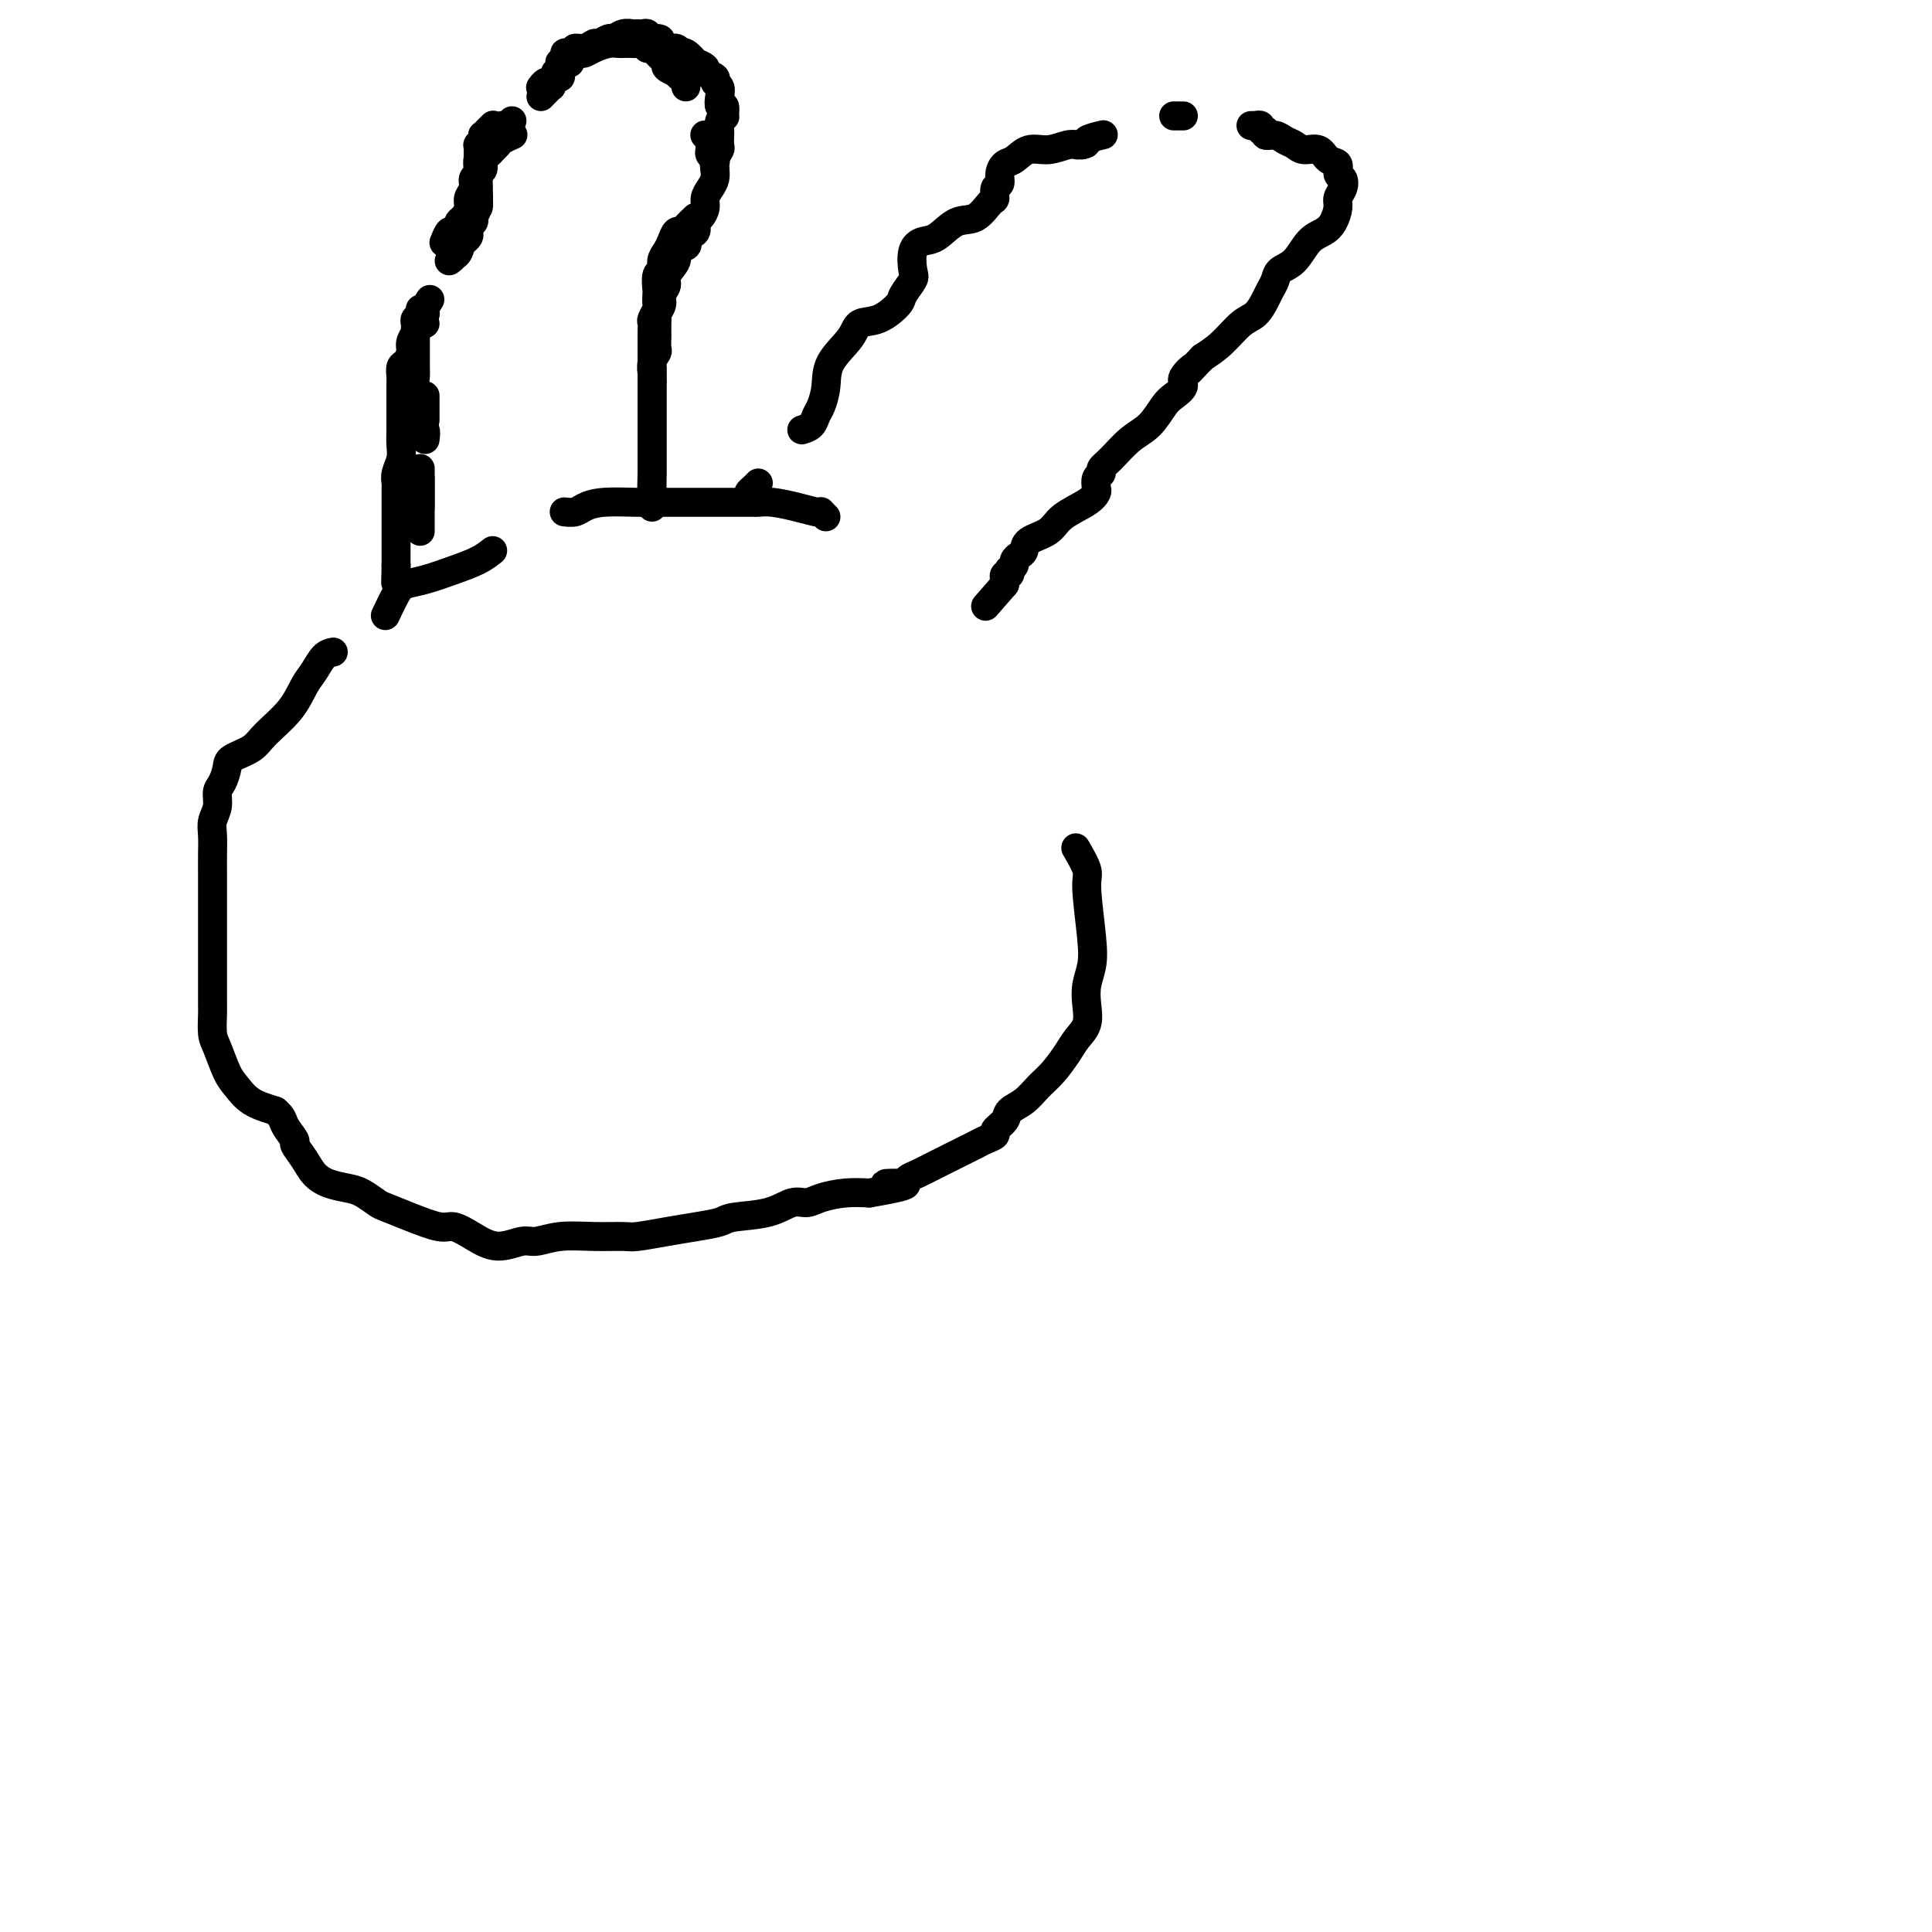 <svg viewBox='0 0 400 400' version='1.1' xmlns='http://www.w3.org/2000/svg' xmlns:xlink='http://www.w3.org/1999/xlink'><g fill='none' stroke='#000000' stroke-width='6' stroke-linecap='round' stroke-linejoin='round'><path d='M118,12c-0.417,-0.119 -0.833,-0.238 -1,0c-0.167,0.238 -0.083,0.835 0,1c0.083,0.165 0.167,-0.100 0,0c-0.167,0.100 -0.583,0.565 -1,1c-0.417,0.435 -0.833,0.838 -1,1c-0.167,0.162 -0.083,0.081 0,0'/><path d='M102,26c0.083,-0.081 0.167,-0.163 0,0c-0.167,0.163 -0.584,0.569 -1,1c-0.416,0.431 -0.829,0.885 -1,1c-0.171,0.115 -0.098,-0.110 0,0c0.098,0.110 0.223,0.553 0,1c-0.223,0.447 -0.792,0.896 -1,1c-0.208,0.104 -0.055,-0.137 0,0c0.055,0.137 0.011,0.652 0,1c-0.011,0.348 0.012,0.530 0,1c-0.012,0.470 -0.060,1.228 0,2c0.060,0.772 0.227,1.557 0,2c-0.227,0.443 -0.848,0.542 -1,1c-0.152,0.458 0.166,1.275 0,2c-0.166,0.725 -0.814,1.360 -1,2c-0.186,0.640 0.091,1.286 0,2c-0.091,0.714 -0.549,1.496 -1,2c-0.451,0.504 -0.895,0.731 -1,1c-0.105,0.269 0.129,0.580 0,1c-0.129,0.420 -0.622,0.948 -1,1c-0.378,0.052 -0.640,-0.370 -1,0c-0.360,0.370 -0.817,1.534 -1,2c-0.183,0.466 -0.091,0.233 0,0'/><path d='M87,66c0.417,0.417 0.833,0.833 1,1c0.167,0.167 0.083,0.083 0,0'/><path d='M88,82c0.000,-0.079 0.000,-0.158 0,0c0.000,0.158 0.000,0.554 0,1c0.000,0.446 0.000,0.943 0,1c0.000,0.057 0.000,-0.325 0,0c0.000,0.325 0.000,1.357 0,2c0.000,0.643 -0.000,0.898 0,1c0.000,0.102 0.000,0.051 0,0'/><path d='M87,97c0.000,0.869 0.000,1.738 0,2c0.000,0.262 0.000,-0.085 0,0c0.000,0.085 0.000,0.600 0,1c0.000,0.400 0.000,0.685 0,1c0.000,0.315 0.000,0.659 0,1c0.000,0.341 0.000,0.679 0,1c0.000,0.321 0.000,0.625 0,1c0.000,0.375 0.000,0.821 0,1c0.000,0.179 0.000,0.089 0,0'/><path d='M87,110c0.000,-0.297 0.000,-0.595 0,-1c0.000,-0.405 0.000,-0.919 0,-1c0.000,-0.081 0.000,0.269 0,0c0.000,-0.269 0.000,-1.158 0,-2c0.000,-0.842 0.000,-1.637 0,-2c0.000,-0.363 0.000,-0.293 0,-1c0.000,-0.707 0.000,-2.190 0,-3c0.000,-0.810 0.000,-0.946 0,-1c0.000,-0.054 0.000,-0.027 0,0'/><path d='M88,91c0.113,-0.797 0.227,-1.593 0,-2c-0.227,-0.407 -0.793,-0.424 -1,-1c-0.207,-0.576 -0.054,-1.712 0,-2c0.054,-0.288 0.011,0.271 0,0c-0.011,-0.271 0.011,-1.371 0,-2c-0.011,-0.629 -0.056,-0.787 0,-1c0.056,-0.213 0.211,-0.480 0,-1c-0.211,-0.520 -0.789,-1.294 -1,-2c-0.211,-0.706 -0.057,-1.345 0,-2c0.057,-0.655 0.015,-1.327 0,-2c-0.015,-0.673 -0.004,-1.346 0,-2c0.004,-0.654 0.001,-1.288 0,-2c-0.001,-0.712 -0.001,-1.500 0,-2c0.001,-0.500 0.004,-0.711 0,-1c-0.004,-0.289 -0.015,-0.656 0,-1c0.015,-0.344 0.057,-0.667 0,-1c-0.057,-0.333 -0.211,-0.677 0,-1c0.211,-0.323 0.788,-0.625 1,-1c0.212,-0.375 0.061,-0.821 0,-1c-0.061,-0.179 -0.030,-0.089 0,0'/><path d='M93,54c0.447,-0.333 0.894,-0.667 1,-1c0.106,-0.333 -0.129,-0.667 0,-1c0.129,-0.333 0.622,-0.667 1,-1c0.378,-0.333 0.641,-0.667 1,-1c0.359,-0.333 0.814,-0.667 1,-1c0.186,-0.333 0.101,-0.667 0,-1c-0.101,-0.333 -0.220,-0.666 0,-1c0.220,-0.334 0.777,-0.670 1,-1c0.223,-0.330 0.112,-0.656 0,-1c-0.112,-0.344 -0.226,-0.707 0,-1c0.226,-0.293 0.792,-0.516 1,-1c0.208,-0.484 0.060,-1.228 0,-2c-0.060,-0.772 -0.031,-1.573 0,-2c0.031,-0.427 0.064,-0.482 0,-1c-0.064,-0.518 -0.224,-1.501 0,-2c0.224,-0.499 0.834,-0.515 1,-1c0.166,-0.485 -0.111,-1.439 0,-2c0.111,-0.561 0.612,-0.728 1,-1c0.388,-0.272 0.665,-0.647 1,-1c0.335,-0.353 0.729,-0.682 1,-1c0.271,-0.318 0.419,-0.624 1,-1c0.581,-0.376 1.595,-0.822 2,-1c0.405,-0.178 0.203,-0.089 0,0'/><path d='M112,20c0.839,-0.867 1.679,-1.734 2,-2c0.321,-0.266 0.125,0.069 0,0c-0.125,-0.069 -0.177,-0.543 0,-1c0.177,-0.457 0.584,-0.897 1,-1c0.416,-0.103 0.843,0.130 1,0c0.157,-0.130 0.046,-0.622 0,-1c-0.046,-0.378 -0.026,-0.640 0,-1c0.026,-0.360 0.060,-0.818 0,-1c-0.060,-0.182 -0.213,-0.087 0,0c0.213,0.087 0.792,0.167 1,0c0.208,-0.167 0.046,-0.579 0,-1c-0.046,-0.421 0.025,-0.849 0,-1c-0.025,-0.151 -0.145,-0.025 0,0c0.145,0.025 0.553,-0.050 1,0c0.447,0.050 0.931,0.225 1,0c0.069,-0.225 -0.276,-0.849 0,-1c0.276,-0.151 1.172,0.171 2,0c0.828,-0.171 1.587,-0.834 2,-1c0.413,-0.166 0.481,0.166 1,0c0.519,-0.166 1.488,-0.829 2,-1c0.512,-0.171 0.567,0.150 1,0c0.433,-0.150 1.243,-0.772 2,-1c0.757,-0.228 1.461,-0.062 2,0c0.539,0.062 0.914,0.020 1,0c0.086,-0.020 -0.118,-0.019 0,0c0.118,0.019 0.557,0.057 1,0c0.443,-0.057 0.888,-0.208 1,0c0.112,0.208 -0.111,0.774 0,1c0.111,0.226 0.555,0.113 1,0'/><path d='M135,8c2.870,-0.242 1.546,0.652 1,1c-0.546,0.348 -0.315,0.150 0,0c0.315,-0.150 0.713,-0.253 1,0c0.287,0.253 0.463,0.860 1,1c0.537,0.140 1.434,-0.188 2,0c0.566,0.188 0.801,0.890 1,1c0.199,0.110 0.363,-0.374 1,0c0.637,0.374 1.748,1.606 2,2c0.252,0.394 -0.354,-0.049 0,0c0.354,0.049 1.668,0.590 2,1c0.332,0.410 -0.317,0.690 0,1c0.317,0.310 1.601,0.652 2,1c0.399,0.348 -0.085,0.704 0,1c0.085,0.296 0.741,0.532 1,1c0.259,0.468 0.123,1.169 0,2c-0.123,0.831 -0.233,1.794 0,2c0.233,0.206 0.809,-0.345 1,0c0.191,0.345 -0.001,1.585 0,2c0.001,0.415 0.197,0.004 0,0c-0.197,-0.004 -0.785,0.398 -1,1c-0.215,0.602 -0.057,1.403 0,2c0.057,0.597 0.011,0.989 0,1c-0.011,0.011 0.011,-0.357 0,0c-0.011,0.357 -0.055,1.441 0,2c0.055,0.559 0.211,0.593 0,1c-0.211,0.407 -0.788,1.186 -1,2c-0.212,0.814 -0.061,1.661 0,2c0.061,0.339 0.030,0.169 0,0'/><path d='M144,45c-0.756,0.719 -1.512,1.439 -2,2c-0.488,0.561 -0.709,0.965 -1,1c-0.291,0.035 -0.651,-0.299 -1,0c-0.349,0.299 -0.686,1.230 -1,2c-0.314,0.770 -0.606,1.380 -1,2c-0.394,0.620 -0.890,1.250 -1,2c-0.110,0.750 0.166,1.620 0,2c-0.166,0.380 -0.776,0.272 -1,1c-0.224,0.728 -0.064,2.293 0,3c0.064,0.707 0.031,0.556 0,1c-0.031,0.444 -0.061,1.484 0,2c0.061,0.516 0.212,0.507 0,1c-0.212,0.493 -0.789,1.487 -1,2c-0.211,0.513 -0.057,0.546 0,1c0.057,0.454 0.015,1.329 0,2c-0.015,0.671 -0.004,1.138 0,2c0.004,0.862 0.001,2.118 0,3c-0.001,0.882 -0.000,1.391 0,2c0.000,0.609 0.000,1.319 0,2c-0.000,0.681 -0.000,1.333 0,2c0.000,0.667 0.000,1.347 0,2c-0.000,0.653 -0.000,1.277 0,2c0.000,0.723 0.000,1.546 0,2c-0.000,0.454 -0.000,0.541 0,1c0.000,0.459 0.000,1.292 0,2c-0.000,0.708 -0.000,1.292 0,2c0.000,0.708 0.000,1.540 0,2c-0.000,0.460 -0.000,0.547 0,1c0.000,0.453 0.000,1.272 0,2c-0.000,0.728 -0.000,1.364 0,2'/><path d='M135,98c-0.155,6.522 -0.041,2.326 0,1c0.041,-1.326 0.011,0.218 0,1c-0.011,0.782 -0.003,0.802 0,1c0.003,0.198 0.001,0.574 0,1c-0.001,0.426 -0.000,0.903 0,1c0.000,0.097 0.000,-0.187 0,0c-0.000,0.187 -0.000,0.845 0,1c0.000,0.155 0.000,-0.194 0,0c-0.000,0.194 -0.000,0.932 0,1c0.000,0.068 0.000,-0.534 0,-1c-0.000,-0.466 -0.000,-0.796 0,-1c0.000,-0.204 0.000,-0.281 0,-1c-0.000,-0.719 -0.000,-2.079 0,-3c0.000,-0.921 0.000,-1.401 0,-2c-0.000,-0.599 -0.000,-1.315 0,-2c0.000,-0.685 0.000,-1.338 0,-2c-0.000,-0.662 -0.000,-1.332 0,-2c0.000,-0.668 0.000,-1.334 0,-2c-0.000,-0.666 -0.000,-1.333 0,-2c0.000,-0.667 0.000,-1.333 0,-2c-0.000,-0.667 -0.000,-1.333 0,-2c0.000,-0.667 0.000,-1.333 0,-2c-0.000,-0.667 0.000,-1.333 0,-2'/><path d='M135,79c0.016,-4.229 0.057,-2.303 0,-2c-0.057,0.303 -0.211,-1.017 0,-2c0.211,-0.983 0.789,-1.629 1,-2c0.211,-0.371 0.057,-0.467 0,-1c-0.057,-0.533 -0.016,-1.504 0,-2c0.016,-0.496 0.008,-0.517 0,-1c-0.008,-0.483 -0.018,-1.428 0,-2c0.018,-0.572 0.062,-0.772 0,-1c-0.062,-0.228 -0.229,-0.483 0,-1c0.229,-0.517 0.854,-1.297 1,-2c0.146,-0.703 -0.187,-1.330 0,-2c0.187,-0.670 0.895,-1.384 1,-2c0.105,-0.616 -0.392,-1.135 0,-2c0.392,-0.865 1.672,-2.077 2,-3c0.328,-0.923 -0.297,-1.556 0,-2c0.297,-0.444 1.515,-0.700 2,-1c0.485,-0.300 0.238,-0.643 0,-1c-0.238,-0.357 -0.466,-0.729 0,-1c0.466,-0.271 1.627,-0.443 2,-1c0.373,-0.557 -0.041,-1.500 0,-2c0.041,-0.500 0.537,-0.556 1,-1c0.463,-0.444 0.895,-1.274 1,-2c0.105,-0.726 -0.116,-1.346 0,-2c0.116,-0.654 0.568,-1.341 1,-2c0.432,-0.659 0.844,-1.290 1,-2c0.156,-0.710 0.056,-1.500 0,-2c-0.056,-0.500 -0.067,-0.711 0,-1c0.067,-0.289 0.214,-0.655 0,-1c-0.214,-0.345 -0.788,-0.670 -1,-1c-0.212,-0.330 -0.060,-0.666 0,-1c0.060,-0.334 0.030,-0.667 0,-1'/><path d='M147,30c-0.381,-1.536 -0.833,-1.875 -1,-2c-0.167,-0.125 -0.048,-0.036 0,0c0.048,0.036 0.024,0.018 0,0'/><path d='M142,18c0.078,-0.877 0.157,-1.755 0,-2c-0.157,-0.245 -0.549,0.141 -1,0c-0.451,-0.141 -0.961,-0.811 -1,-1c-0.039,-0.189 0.392,0.103 0,0c-0.392,-0.103 -1.608,-0.602 -2,-1c-0.392,-0.398 0.039,-0.694 0,-1c-0.039,-0.306 -0.549,-0.622 -1,-1c-0.451,-0.378 -0.843,-0.818 -1,-1c-0.157,-0.182 -0.079,-0.105 0,0c0.079,0.105 0.158,0.238 0,0c-0.158,-0.238 -0.552,-0.848 -1,-1c-0.448,-0.152 -0.950,0.155 -1,0c-0.050,-0.155 0.352,-0.774 0,-1c-0.352,-0.226 -1.458,-0.061 -2,0c-0.542,0.061 -0.519,0.019 -1,0c-0.481,-0.019 -1.467,-0.015 -2,0c-0.533,0.015 -0.615,0.043 -1,0c-0.385,-0.043 -1.074,-0.155 -2,0c-0.926,0.155 -2.089,0.577 -3,1c-0.911,0.423 -1.569,0.848 -2,1c-0.431,0.152 -0.636,0.030 -1,0c-0.364,-0.030 -0.886,0.031 -1,0c-0.114,-0.031 0.180,-0.154 0,0c-0.180,0.154 -0.836,0.584 -1,1c-0.164,0.416 0.163,0.819 0,1c-0.163,0.181 -0.817,0.141 -1,0c-0.183,-0.141 0.105,-0.384 0,0c-0.105,0.384 -0.601,1.395 -1,2c-0.399,0.605 -0.699,0.802 -1,1'/><path d='M115,16c-1.167,0.940 -1.583,0.792 -2,1c-0.417,0.208 -0.833,0.774 -1,1c-0.167,0.226 -0.083,0.113 0,0'/><path d='M106,25c-0.333,0.449 -0.666,0.899 -1,1c-0.334,0.101 -0.668,-0.145 -1,0c-0.332,0.145 -0.662,0.682 -1,1c-0.338,0.318 -0.683,0.417 -1,1c-0.317,0.583 -0.607,1.651 -1,2c-0.393,0.349 -0.890,-0.019 -1,0c-0.110,0.019 0.166,0.427 0,1c-0.166,0.573 -0.776,1.311 -1,2c-0.224,0.689 -0.063,1.330 0,2c0.063,0.670 0.027,1.369 0,2c-0.027,0.631 -0.045,1.196 0,2c0.045,0.804 0.153,1.849 0,3c-0.153,1.151 -0.565,2.410 -1,3c-0.435,0.590 -0.891,0.512 -1,1c-0.109,0.488 0.128,1.542 0,2c-0.128,0.458 -0.622,0.319 -1,1c-0.378,0.681 -0.640,2.183 -1,3c-0.360,0.817 -0.817,0.948 -1,1c-0.183,0.052 -0.091,0.026 0,0'/><path d='M89,62c-0.455,0.719 -0.909,1.438 -1,2c-0.091,0.562 0.182,0.966 0,1c-0.182,0.034 -0.819,-0.300 -1,0c-0.181,0.300 0.092,1.236 0,2c-0.092,0.764 -0.550,1.356 -1,2c-0.450,0.644 -0.891,1.342 -1,2c-0.109,0.658 0.114,1.278 0,2c-0.114,0.722 -0.567,1.545 -1,2c-0.433,0.455 -0.848,0.541 -1,1c-0.152,0.459 -0.041,1.292 0,2c0.041,0.708 0.011,1.292 0,2c-0.011,0.708 -0.003,1.540 0,2c0.003,0.460 0.000,0.549 0,1c-0.000,0.451 0.001,1.264 0,2c-0.001,0.736 -0.004,1.394 0,2c0.004,0.606 0.015,1.161 0,2c-0.015,0.839 -0.057,1.964 0,3c0.057,1.036 0.211,1.984 0,3c-0.211,1.016 -0.789,2.102 -1,3c-0.211,0.898 -0.057,1.609 0,2c0.057,0.391 0.015,0.461 0,1c-0.015,0.539 -0.004,1.548 0,2c0.004,0.452 0.001,0.349 0,1c-0.001,0.651 -0.000,2.057 0,3c0.000,0.943 0.000,1.423 0,2c-0.000,0.577 -0.000,1.250 0,2c0.000,0.750 0.000,1.577 0,2c-0.000,0.423 -0.000,0.443 0,1c0.000,0.557 0.000,1.650 0,2c-0.000,0.350 -0.000,-0.043 0,0c0.000,0.043 0.000,0.521 0,1'/><path d='M82,117c-0.156,6.600 -0.044,2.600 0,1c0.044,-1.600 0.022,-0.800 0,0'/><path d='M155,103c-0.083,-0.339 -0.167,-0.679 0,-1c0.167,-0.321 0.583,-0.625 1,-1c0.417,-0.375 0.833,-0.821 1,-1c0.167,-0.179 0.083,-0.089 0,0'/><path d='M166,89c0.754,-0.233 1.509,-0.466 2,-1c0.491,-0.534 0.720,-1.371 1,-2c0.280,-0.629 0.612,-1.052 1,-2c0.388,-0.948 0.833,-2.423 1,-4c0.167,-1.577 0.056,-3.256 1,-5c0.944,-1.744 2.945,-3.554 4,-5c1.055,-1.446 1.166,-2.527 2,-3c0.834,-0.473 2.392,-0.337 4,-1c1.608,-0.663 3.267,-2.124 4,-3c0.733,-0.876 0.542,-1.166 1,-2c0.458,-0.834 1.567,-2.210 2,-3c0.433,-0.790 0.191,-0.993 0,-2c-0.191,-1.007 -0.330,-2.817 0,-4c0.330,-1.183 1.128,-1.739 2,-2c0.872,-0.261 1.817,-0.226 3,-1c1.183,-0.774 2.603,-2.358 4,-3c1.397,-0.642 2.771,-0.342 4,-1c1.229,-0.658 2.315,-2.273 3,-3c0.685,-0.727 0.971,-0.566 1,-1c0.029,-0.434 -0.197,-1.463 0,-2c0.197,-0.537 0.817,-0.583 1,-1c0.183,-0.417 -0.073,-1.207 0,-2c0.073,-0.793 0.474,-1.589 1,-2c0.526,-0.411 1.178,-0.436 2,-1c0.822,-0.564 1.813,-1.668 3,-2c1.187,-0.332 2.569,0.107 4,0c1.431,-0.107 2.909,-0.761 4,-1c1.091,-0.239 1.794,-0.064 2,0c0.206,0.064 -0.084,0.018 0,0c0.084,-0.018 0.542,-0.009 1,0'/><path d='M224,30c1.750,-0.321 0.625,-0.625 1,-1c0.375,-0.375 2.250,-0.821 3,-1c0.750,-0.179 0.375,-0.089 0,0'/><path d='M243,24c0.311,0.000 0.622,0.000 1,0c0.378,0.000 0.822,0.000 1,0c0.178,-0.000 0.089,0.000 0,0'/><path d='M259,26c0.455,-0.009 0.911,-0.017 1,0c0.089,0.017 -0.188,0.061 0,0c0.188,-0.061 0.841,-0.227 1,0c0.159,0.227 -0.176,0.849 0,1c0.176,0.151 0.862,-0.167 1,0c0.138,0.167 -0.274,0.820 0,1c0.274,0.180 1.232,-0.111 2,0c0.768,0.111 1.346,0.625 2,1c0.654,0.375 1.384,0.610 2,1c0.616,0.390 1.117,0.935 2,1c0.883,0.065 2.149,-0.348 3,0c0.851,0.348 1.287,1.458 2,2c0.713,0.542 1.704,0.516 2,1c0.296,0.484 -0.102,1.480 0,2c0.102,0.520 0.704,0.566 1,1c0.296,0.434 0.284,1.258 0,2c-0.284,0.742 -0.842,1.404 -1,2c-0.158,0.596 0.082,1.126 0,2c-0.082,0.874 -0.488,2.093 -1,3c-0.512,0.907 -1.131,1.503 -2,2c-0.869,0.497 -1.987,0.896 -3,2c-1.013,1.104 -1.920,2.913 -3,4c-1.080,1.087 -2.333,1.450 -3,2c-0.667,0.550 -0.747,1.286 -1,2c-0.253,0.714 -0.678,1.405 -1,2c-0.322,0.595 -0.539,1.093 -1,2c-0.461,0.907 -1.165,2.222 -2,3c-0.835,0.778 -1.802,1.017 -3,2c-1.198,0.983 -2.628,2.709 -4,4c-1.372,1.291 -2.686,2.145 -4,3'/><path d='M249,74c-4.501,4.688 -2.255,2.409 -2,2c0.255,-0.409 -1.481,1.052 -2,2c-0.519,0.948 0.179,1.382 0,2c-0.179,0.618 -1.234,1.419 -2,2c-0.766,0.581 -1.243,0.943 -2,2c-0.757,1.057 -1.796,2.808 -3,4c-1.204,1.192 -2.575,1.824 -4,3c-1.425,1.176 -2.904,2.896 -4,4c-1.096,1.104 -1.810,1.590 -2,2c-0.190,0.410 0.142,0.742 0,1c-0.142,0.258 -0.759,0.442 -1,1c-0.241,0.558 -0.107,1.490 0,2c0.107,0.510 0.186,0.598 0,1c-0.186,0.402 -0.638,1.120 -2,2c-1.362,0.880 -3.636,1.923 -5,3c-1.364,1.077 -1.820,2.186 -3,3c-1.180,0.814 -3.086,1.331 -4,2c-0.914,0.669 -0.837,1.490 -1,2c-0.163,0.510 -0.566,0.710 -1,1c-0.434,0.290 -0.900,0.670 -1,1c-0.100,0.330 0.166,0.609 0,1c-0.166,0.391 -0.762,0.893 -1,1c-0.238,0.107 -0.116,-0.183 0,0c0.116,0.183 0.227,0.837 0,1c-0.227,0.163 -0.793,-0.166 -1,0c-0.207,0.166 -0.055,0.828 0,1c0.055,0.172 0.015,-0.146 0,0c-0.015,0.146 -0.004,0.756 0,1c0.004,0.244 0.002,0.122 0,0'/><path d='M208,121c-6.833,7.833 -3.417,3.917 0,0'/><path d='M171,107c-0.430,-0.417 -0.860,-0.833 -1,-1c-0.140,-0.167 0.008,-0.083 0,0c-0.008,0.083 -0.174,0.166 -1,0c-0.826,-0.166 -2.313,-0.580 -4,-1c-1.687,-0.420 -3.574,-0.844 -5,-1c-1.426,-0.156 -2.393,-0.042 -3,0c-0.607,0.042 -0.856,0.011 -1,0c-0.144,-0.011 -0.185,-0.003 -1,0c-0.815,0.003 -2.405,0.001 -4,0c-1.595,-0.001 -3.197,-0.000 -5,0c-1.803,0.000 -3.809,-0.001 -5,0c-1.191,0.001 -1.569,0.003 -2,0c-0.431,-0.003 -0.916,-0.011 -2,0c-1.084,0.011 -2.767,0.041 -5,0c-2.233,-0.041 -5.015,-0.155 -7,0c-1.985,0.155 -3.171,0.578 -4,1c-0.829,0.422 -1.300,0.845 -2,1c-0.700,0.155 -1.629,0.044 -2,0c-0.371,-0.044 -0.186,-0.022 0,0'/><path d='M102,114c-0.854,0.673 -1.709,1.347 -3,2c-1.291,0.653 -3.019,1.286 -5,2c-1.981,0.714 -4.216,1.509 -6,2c-1.784,0.491 -3.117,0.678 -4,1c-0.883,0.322 -1.315,0.779 -2,2c-0.685,1.221 -1.624,3.206 -2,4c-0.376,0.794 -0.188,0.397 0,0'/><path d='M69,135c-0.665,0.143 -1.330,0.285 -2,1c-0.670,0.715 -1.346,2.001 -2,3c-0.654,0.999 -1.286,1.710 -2,3c-0.714,1.290 -1.511,3.160 -3,5c-1.489,1.840 -3.670,3.652 -5,5c-1.330,1.348 -1.811,2.233 -3,3c-1.189,0.767 -3.088,1.416 -4,2c-0.912,0.584 -0.837,1.104 -1,2c-0.163,0.896 -0.566,2.168 -1,3c-0.434,0.832 -0.901,1.226 -1,2c-0.099,0.774 0.170,1.929 0,3c-0.170,1.071 -0.778,2.056 -1,3c-0.222,0.944 -0.060,1.845 0,3c0.060,1.155 0.016,2.564 0,4c-0.016,1.436 -0.004,2.898 0,4c0.004,1.102 0.001,1.844 0,3c-0.001,1.156 -0.000,2.724 0,4c0.000,1.276 0.000,2.258 0,3c-0.000,0.742 -0.000,1.242 0,2c0.000,0.758 0.000,1.772 0,3c-0.000,1.228 -0.001,2.668 0,4c0.001,1.332 0.002,2.556 0,4c-0.002,1.444 -0.009,3.107 0,4c0.009,0.893 0.032,1.015 0,2c-0.032,0.985 -0.120,2.834 0,4c0.120,1.166 0.449,1.649 1,3c0.551,1.351 1.323,3.568 2,5c0.677,1.432 1.259,2.078 2,3c0.741,0.922 1.640,2.121 3,3c1.360,0.879 3.180,1.440 5,2'/><path d='M57,230c1.562,1.277 1.468,1.970 2,3c0.532,1.030 1.692,2.398 2,3c0.308,0.602 -0.234,0.438 0,1c0.234,0.562 1.244,1.851 2,3c0.756,1.149 1.256,2.157 2,3c0.744,0.843 1.730,1.521 3,2c1.270,0.479 2.823,0.761 4,1c1.177,0.239 1.978,0.436 3,1c1.022,0.564 2.264,1.495 3,2c0.736,0.505 0.965,0.586 2,1c1.035,0.414 2.876,1.163 5,2c2.124,0.837 4.529,1.761 6,2c1.471,0.239 2.006,-0.208 3,0c0.994,0.208 2.448,1.071 4,2c1.552,0.929 3.204,1.923 5,2c1.796,0.077 3.738,-0.764 5,-1c1.262,-0.236 1.843,0.134 3,0c1.157,-0.134 2.888,-0.771 5,-1c2.112,-0.229 4.604,-0.050 7,0c2.396,0.050 4.694,-0.028 6,0c1.306,0.028 1.620,0.162 3,0c1.380,-0.162 3.828,-0.619 6,-1c2.172,-0.381 4.069,-0.684 6,-1c1.931,-0.316 3.896,-0.644 5,-1c1.104,-0.356 1.347,-0.739 3,-1c1.653,-0.261 4.717,-0.399 7,-1c2.283,-0.601 3.786,-1.664 5,-2c1.214,-0.336 2.140,0.054 3,0c0.860,-0.054 1.655,-0.553 3,-1c1.345,-0.447 3.242,-0.842 5,-1c1.758,-0.158 3.379,-0.079 5,0'/><path d='M180,247c12.724,-2.168 6.034,-2.090 4,-2c-2.034,0.090 0.587,0.190 2,0c1.413,-0.190 1.618,-0.671 2,-1c0.382,-0.329 0.941,-0.508 2,-1c1.059,-0.492 2.617,-1.298 4,-2c1.383,-0.702 2.589,-1.301 4,-2c1.411,-0.699 3.026,-1.500 4,-2c0.974,-0.500 1.306,-0.701 2,-1c0.694,-0.299 1.750,-0.698 2,-1c0.250,-0.302 -0.306,-0.507 0,-1c0.306,-0.493 1.474,-1.275 2,-2c0.526,-0.725 0.410,-1.394 1,-2c0.590,-0.606 1.887,-1.148 3,-2c1.113,-0.852 2.043,-2.012 3,-3c0.957,-0.988 1.941,-1.804 3,-3c1.059,-1.196 2.192,-2.774 3,-4c0.808,-1.226 1.292,-2.102 2,-3c0.708,-0.898 1.641,-1.819 2,-3c0.359,-1.181 0.144,-2.620 0,-4c-0.144,-1.380 -0.219,-2.699 0,-4c0.219,-1.301 0.731,-2.584 1,-4c0.269,-1.416 0.296,-2.965 0,-6c-0.296,-3.035 -0.914,-7.556 -1,-10c-0.086,-2.444 0.362,-2.812 0,-4c-0.362,-1.188 -1.532,-3.197 -2,-4c-0.468,-0.803 -0.234,-0.402 0,0'/></g>
</svg>